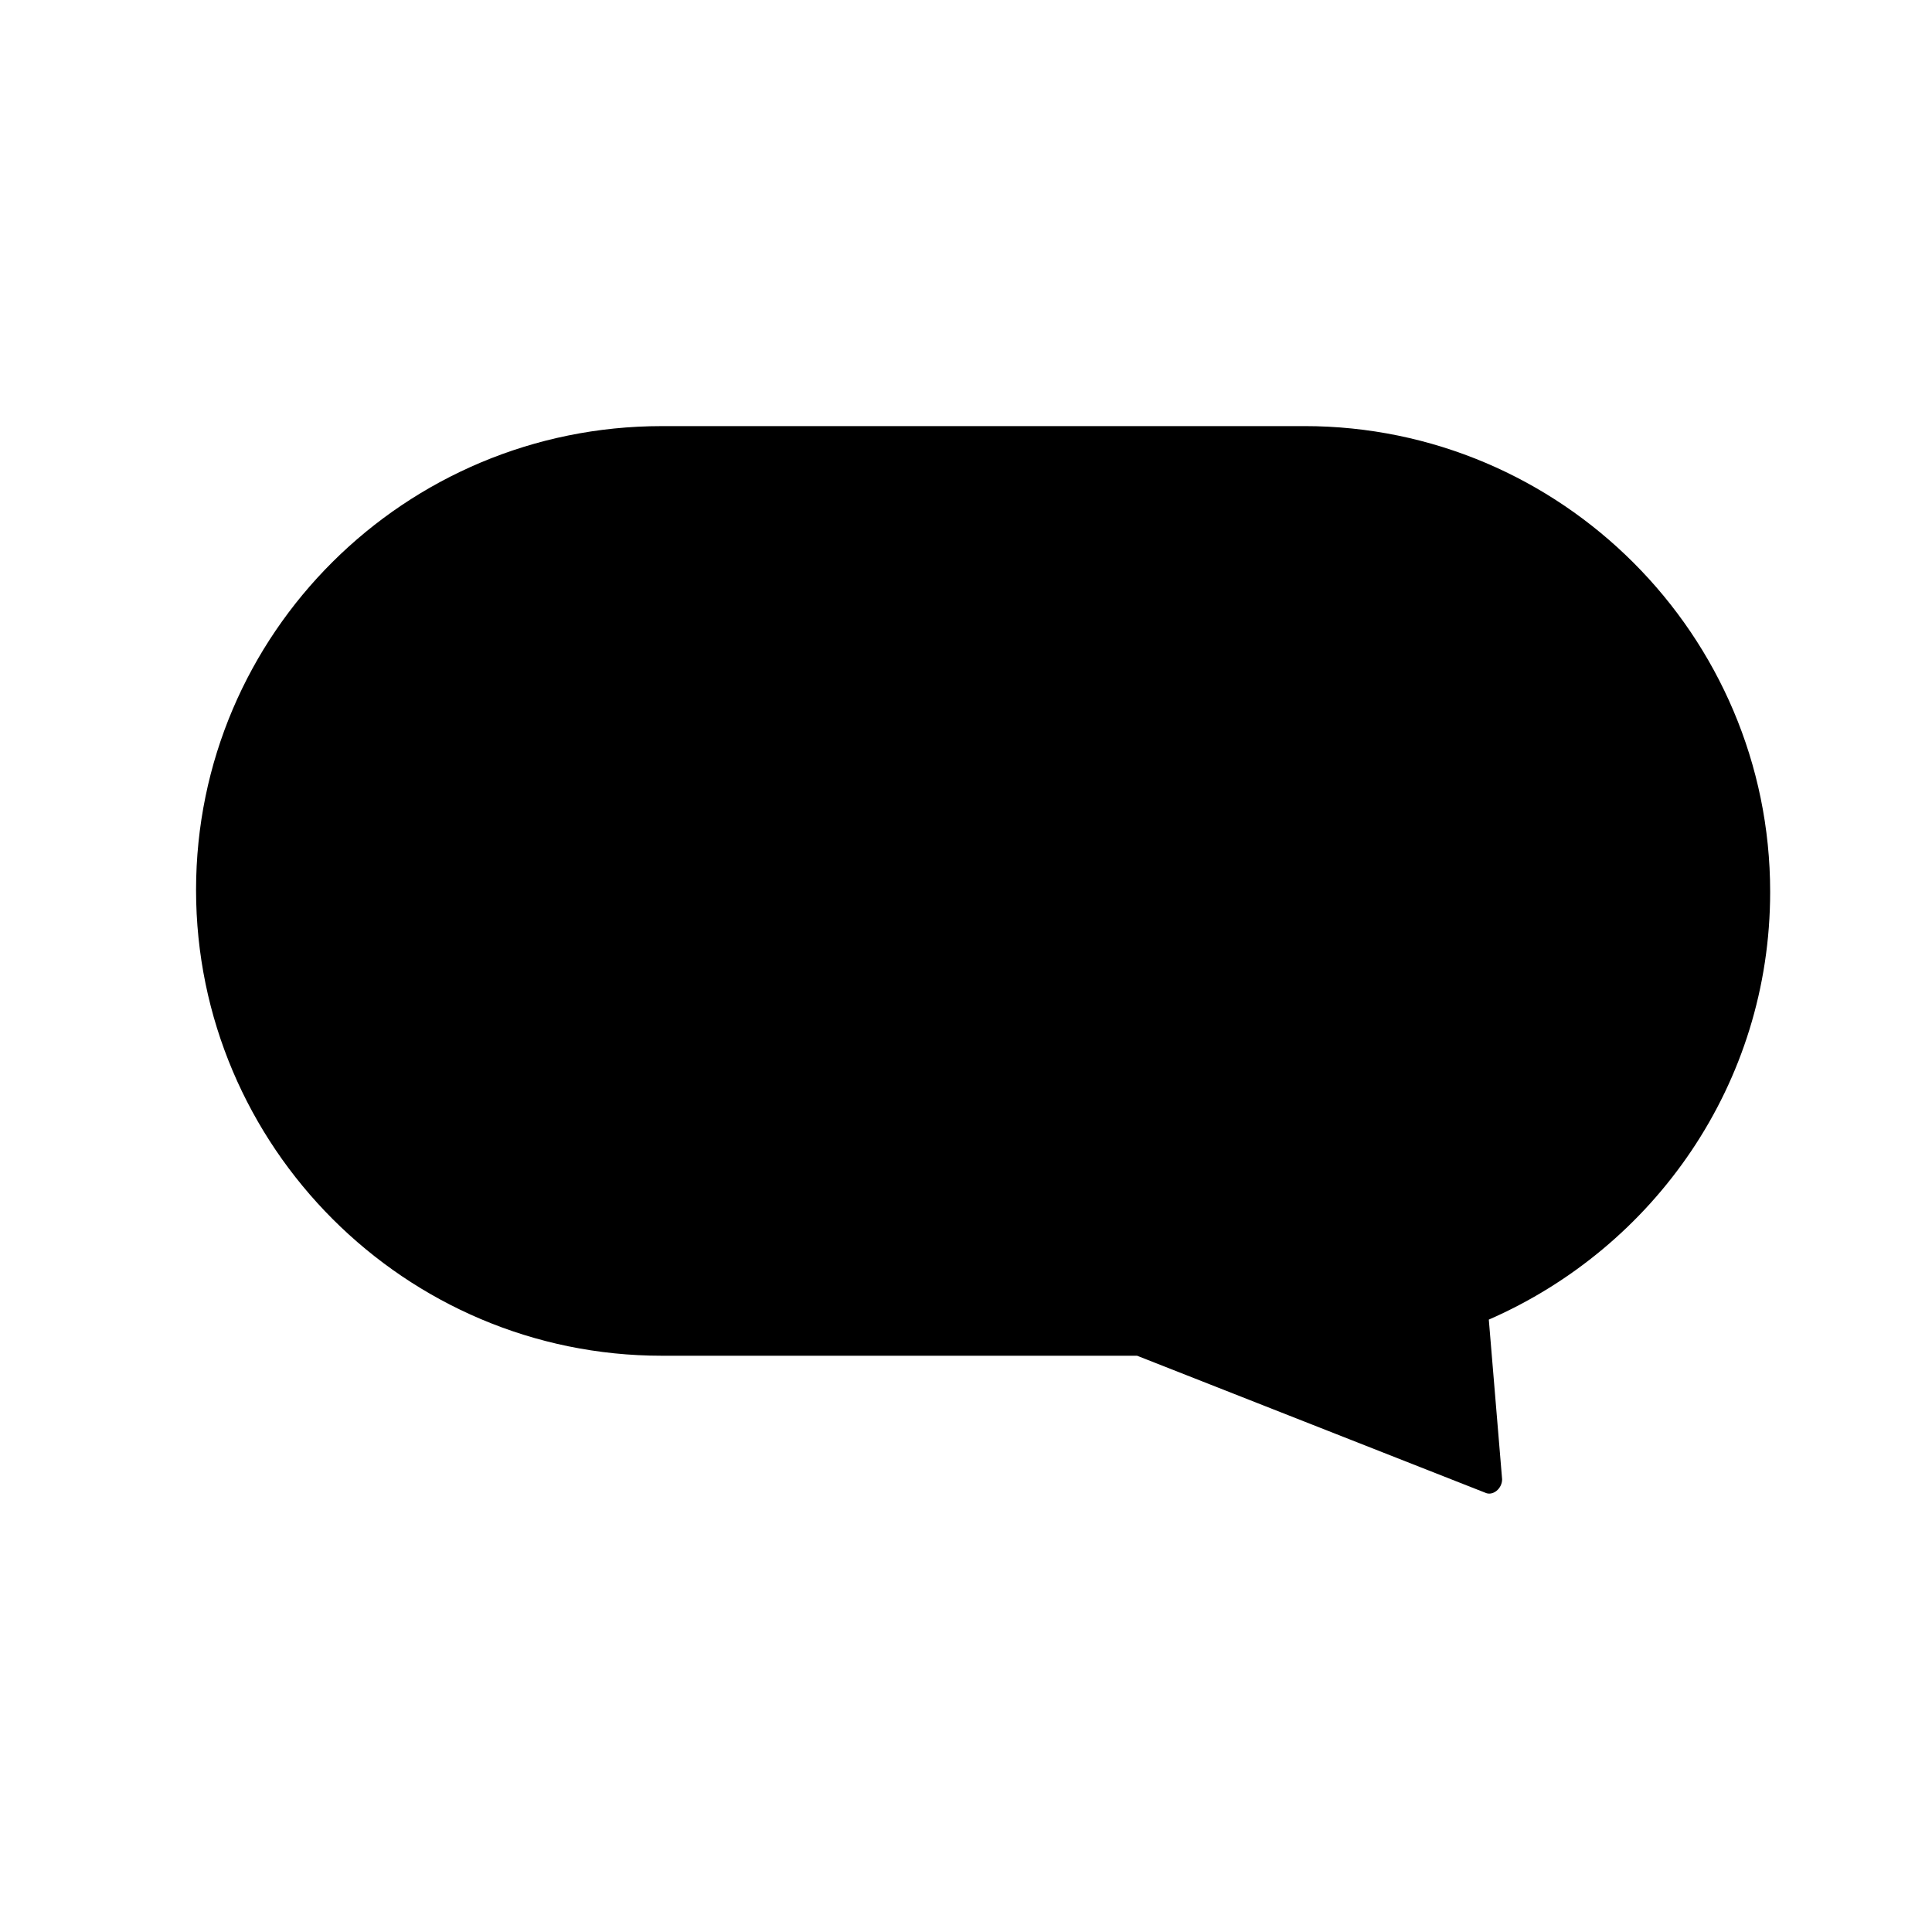 <?xml version="1.0" encoding="UTF-8"?>
<!-- Uploaded to: SVG Repo, www.svgrepo.com, Generator: SVG Repo Mixer Tools -->
<svg fill="#000000" width="800px" height="800px" version="1.1" viewBox="144 144 512 512" xmlns="http://www.w3.org/2000/svg">
 <path d="m319.39 256.92h170.29c68.016 0 123.43 55.418 123.43 123.43 0 50.883-30.73 94.211-74.562 113.36l3.527 42.32c0 2.519-2.519 4.535-4.535 3.527l-92.203-36.273h-125.95c-68.016 0-123.43-55.418-123.43-123.43s55.418-122.93 123.43-122.93z"/>
</svg>